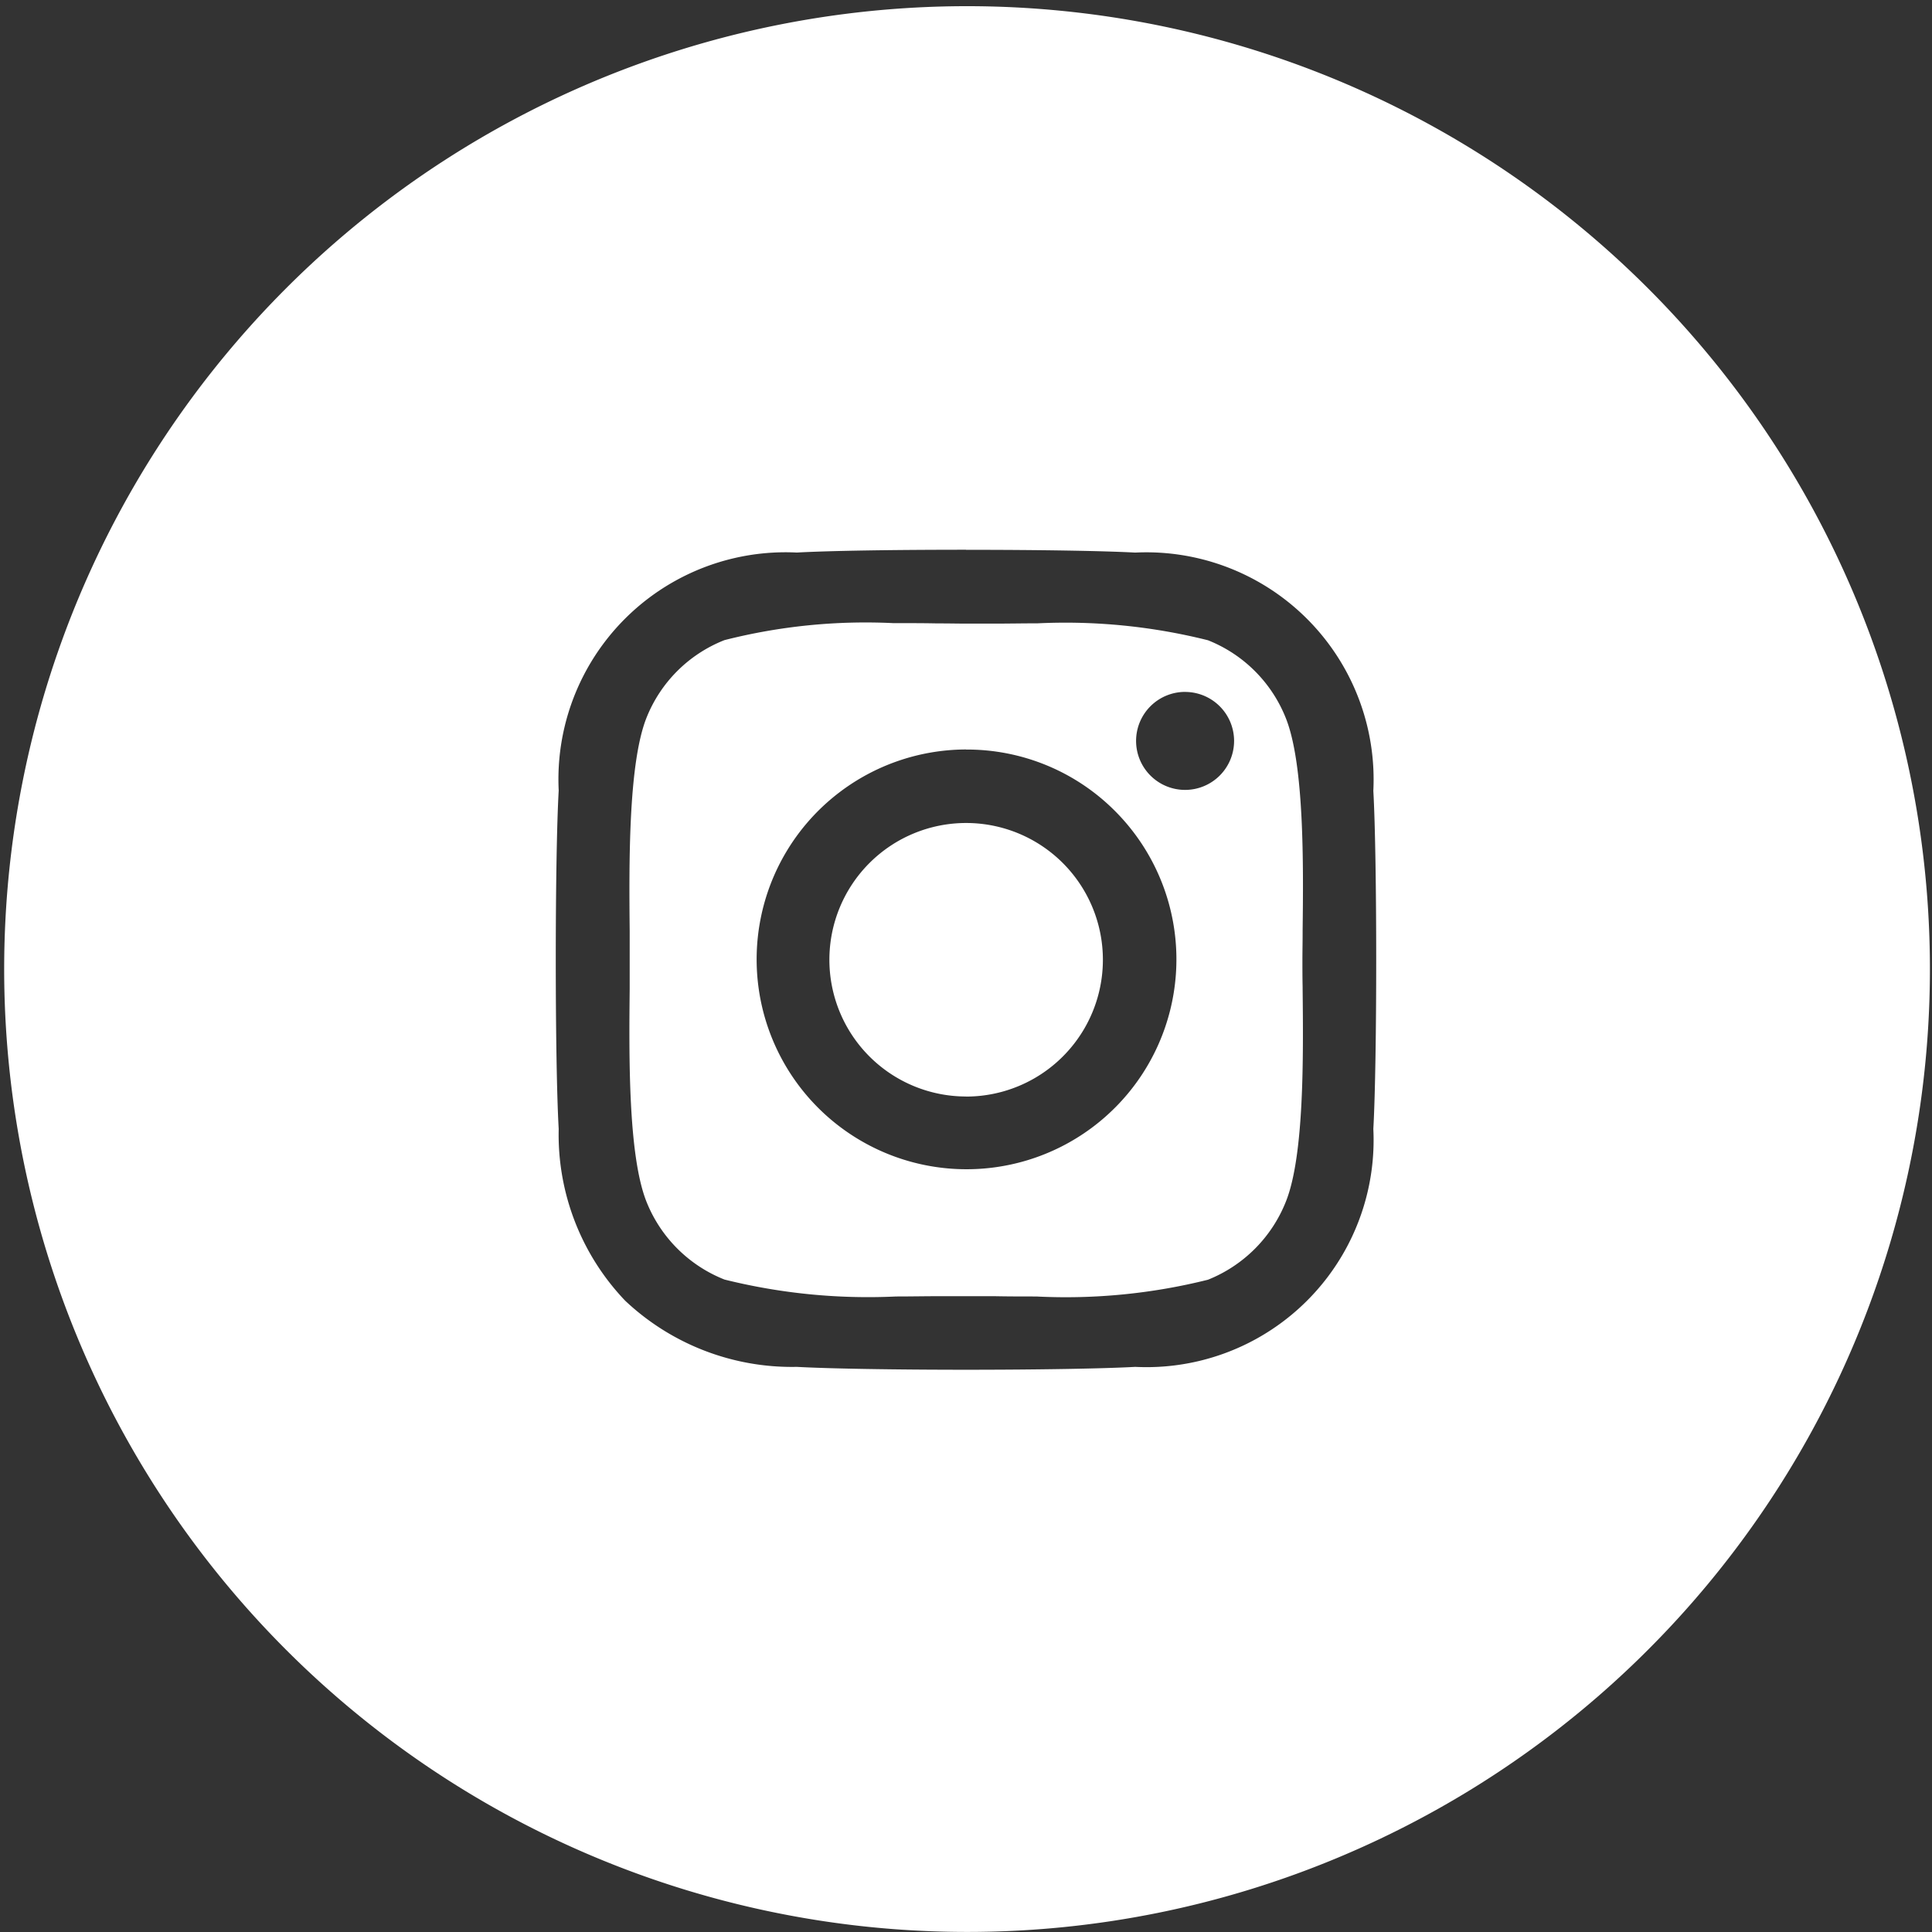 <svg xmlns="http://www.w3.org/2000/svg" width="55" height="55" viewBox="0 0 55 55">
  <rect x="0" y="0" width="55" height="55" fill="#333333" stroke="none"/>
  <g id="instagram_white" transform="translate(-148 -62.002)">
    <path id="Esclusione_3" data-name="Esclusione 3" d="M18713.5,18878a27.411,27.411,0,1,1,10.7-2.162A27.339,27.339,0,0,1,18713.5,18878Zm0-39.348c-2.107,0-3.908.029-4.816.08a6.465,6.465,0,0,0-6.779,6.775c-.111,1.934-.111,7.693,0,9.633a6.849,6.849,0,0,0,1.891,4.889,6.919,6.919,0,0,0,4.889,1.885c.91.051,2.8.082,4.816.082s3.906-.031,4.816-.082a6.465,6.465,0,0,0,6.779-6.773c.109-1.936.109-7.693,0-9.627a6.469,6.469,0,0,0-6.779-6.781C18717.408,18838.684,18715.607,18838.654,18713.5,18838.654Zm2.037,21.258c-.422,0-.832,0-1.213-.008l-.328,0c-.176,0-.344,0-.494,0s-.311,0-.482,0l-.322,0c-.371,0-.771.008-1.187.008a16.911,16.911,0,0,1-4.887-.482,3.96,3.96,0,0,1-2.223-2.223c-.523-1.326-.494-4.176-.475-6.061,0-.111,0-.221,0-.328,0-.176,0-.342,0-.49s0-.312,0-.486c0-.1,0-.211,0-.32v-.008c-.018-1.893-.043-4.752.475-6.068a3.942,3.942,0,0,1,2.223-2.219,16.3,16.3,0,0,1,4.8-.484c.432,0,.854,0,1.244.008l.051,0c.285,0,.557.006.785.006.148,0,.316,0,.494,0l.326,0c.379,0,.789-.008,1.211-.008a16.682,16.682,0,0,1,4.854.482,3.955,3.955,0,0,1,2.217,2.219c.525,1.318.5,4.162.477,6.043l0,.059c0,.283-.006.553-.006.781s0,.5.006.779l0,.059c.02,1.883.049,4.73-.477,6.041a3.973,3.973,0,0,1-2.217,2.223A16.684,16.684,0,0,1,18715.537,18859.912Zm-2.035-15.572a5.975,5.975,0,1,0,4.238,1.75A5.947,5.947,0,0,0,18713.5,18844.34Zm6.23-1.639a1.395,1.395,0,1,0,1.4,1.393A1.395,1.395,0,0,0,18719.732,18842.7Zm-6.23,11.518a3.893,3.893,0,1,1,3.895-3.891A3.894,3.894,0,0,1,18713.5,18854.219Z" transform="translate(-18538 -18761)" fill="#fff"/>
  </g>
</svg>
